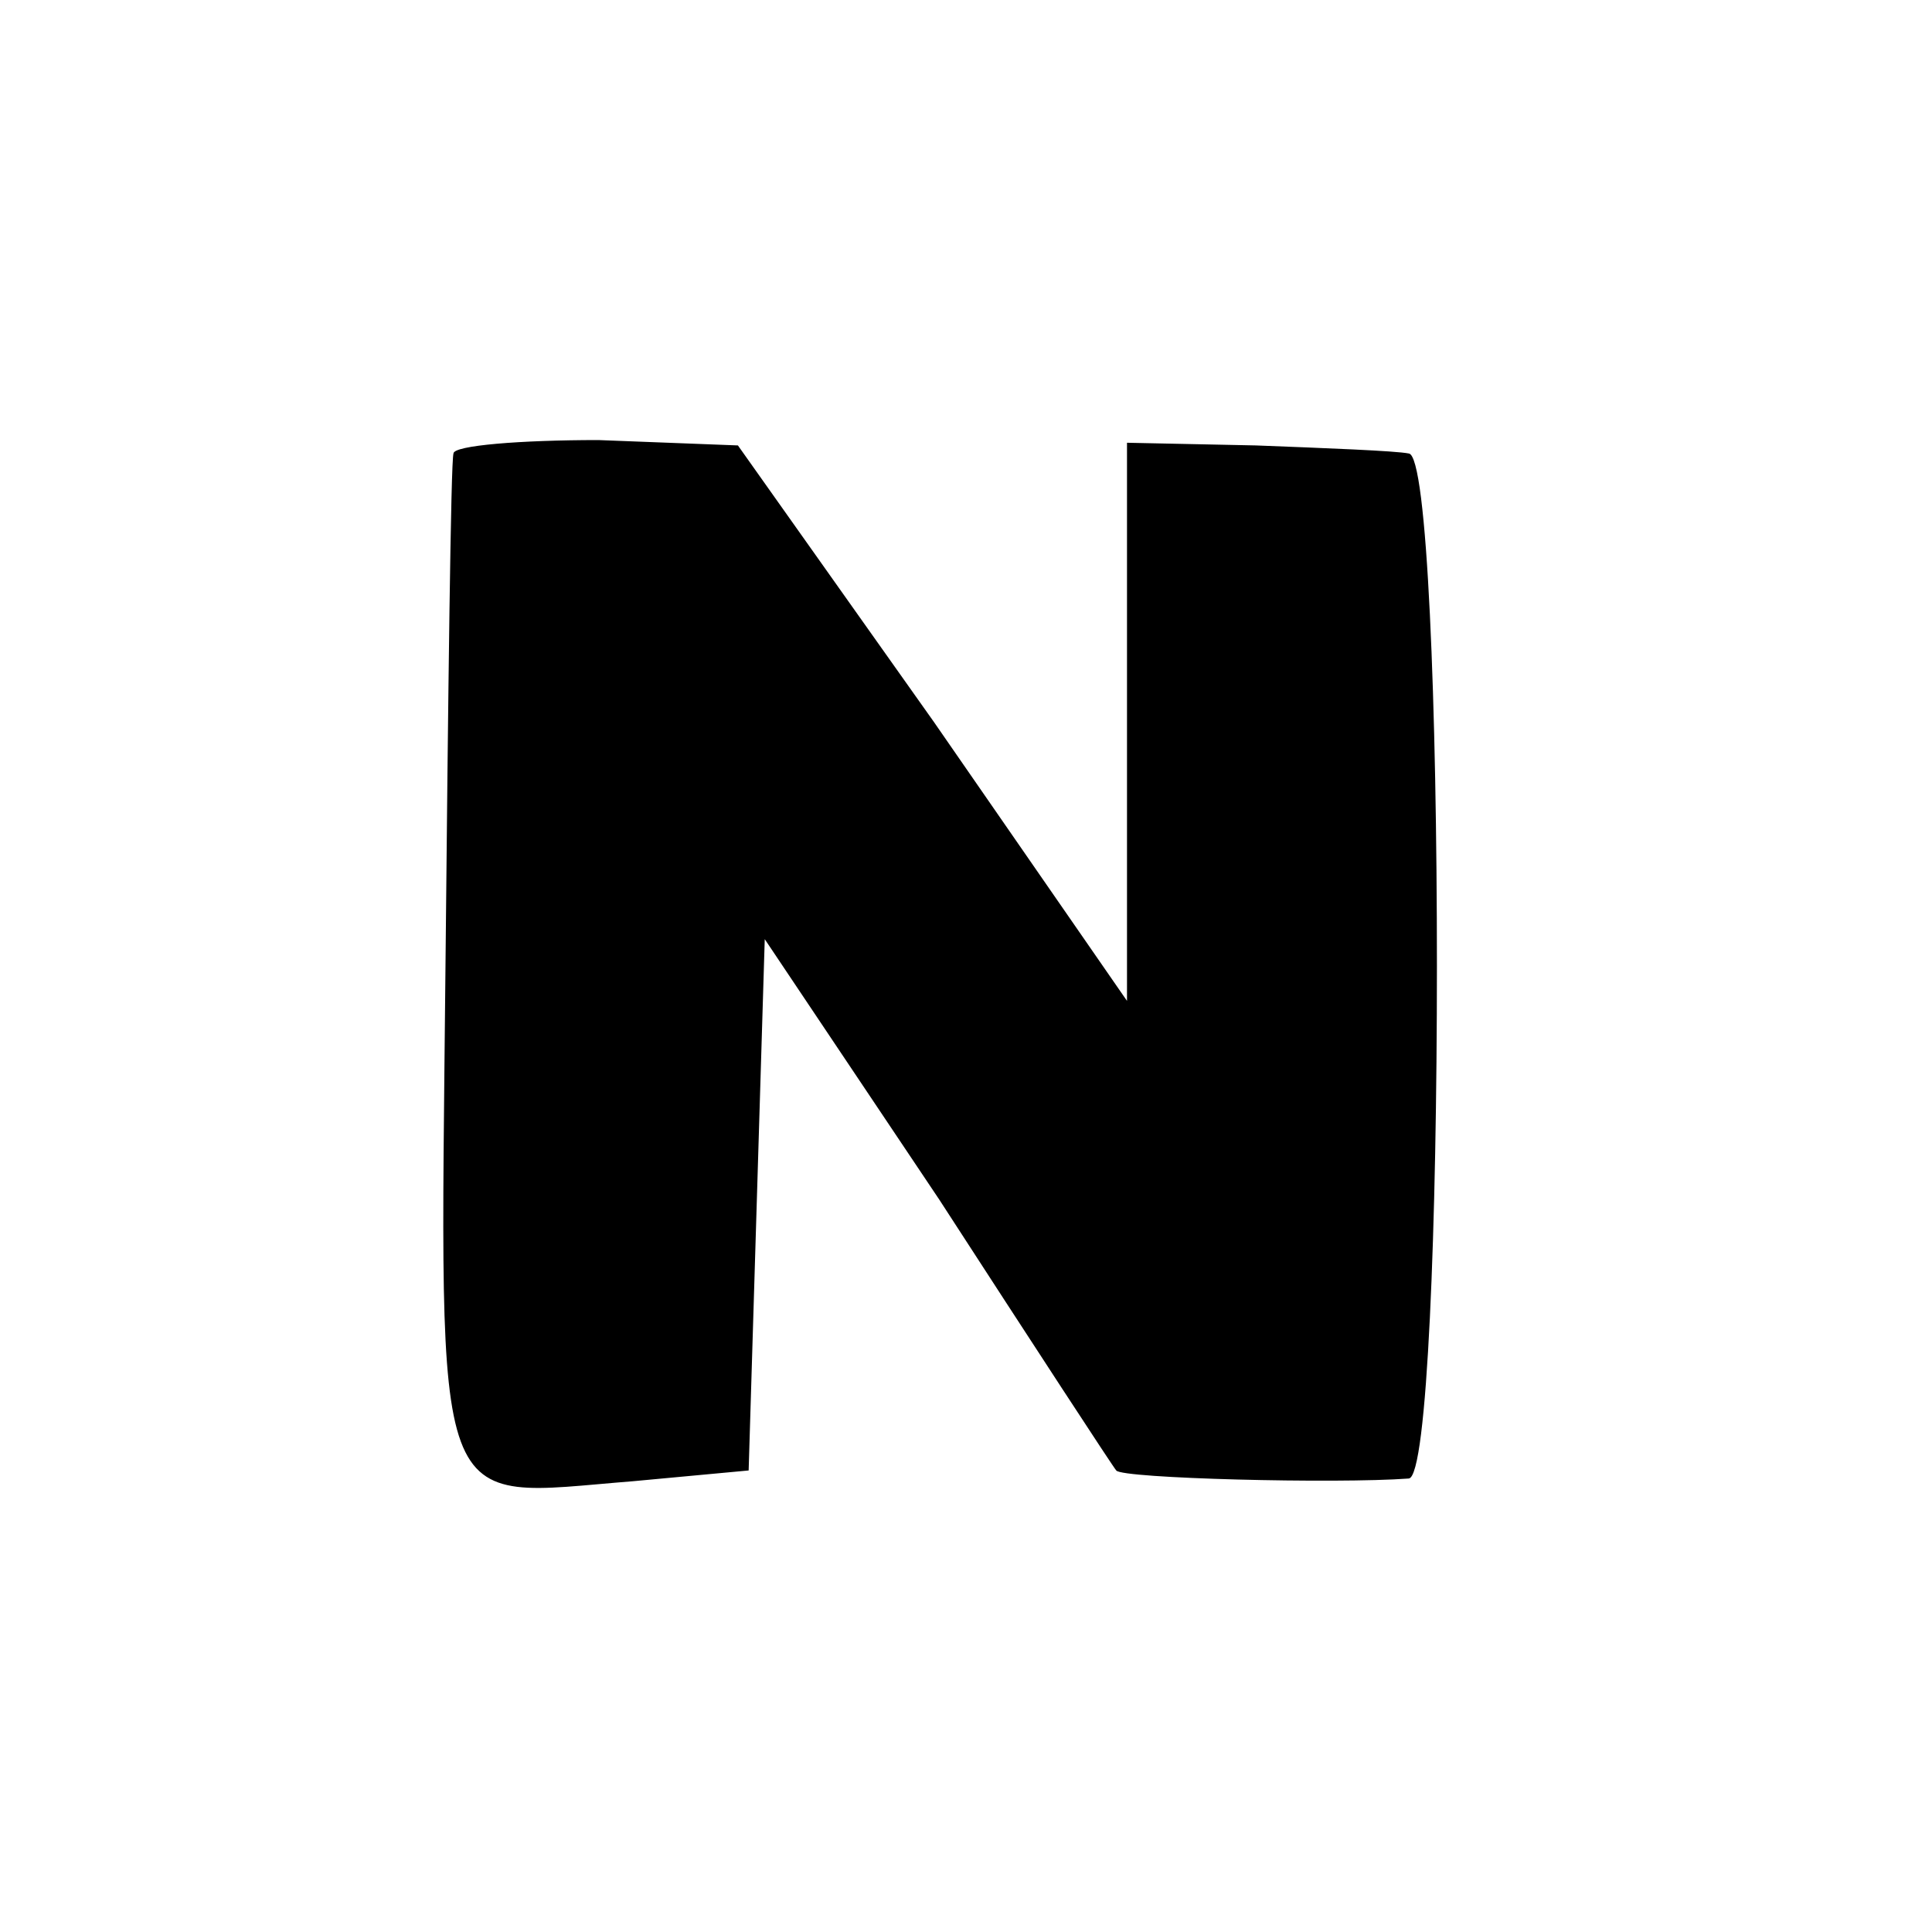 <?xml version="1.0" encoding="UTF-8" standalone="no"?> <svg xmlns="http://www.w3.org/2000/svg" width="72pt" height="72pt" viewBox="0 0 72 72" preserveAspectRatio="xMidYMid meet">  <g transform="translate(0,72) scale(0.1,-0.1)" fill="#000000" stroke="none"> <path d="M169 551 c-1 -3 -2 -90 -3 -193 -2 -208 -6 -196 70 -190 l43 4 3 99 3 99 65 -97 c35 -54 65 -100 66 -101 2 -3 82 -5 109 -3 14 1 14 381 0 382 -5 1 -31 2 -57 3 l-48 1 0 -104 0 -104 -72 104 -73 103 -52 2 c-29 0 -54 -2 -54 -5z"></path> </g> </svg> 